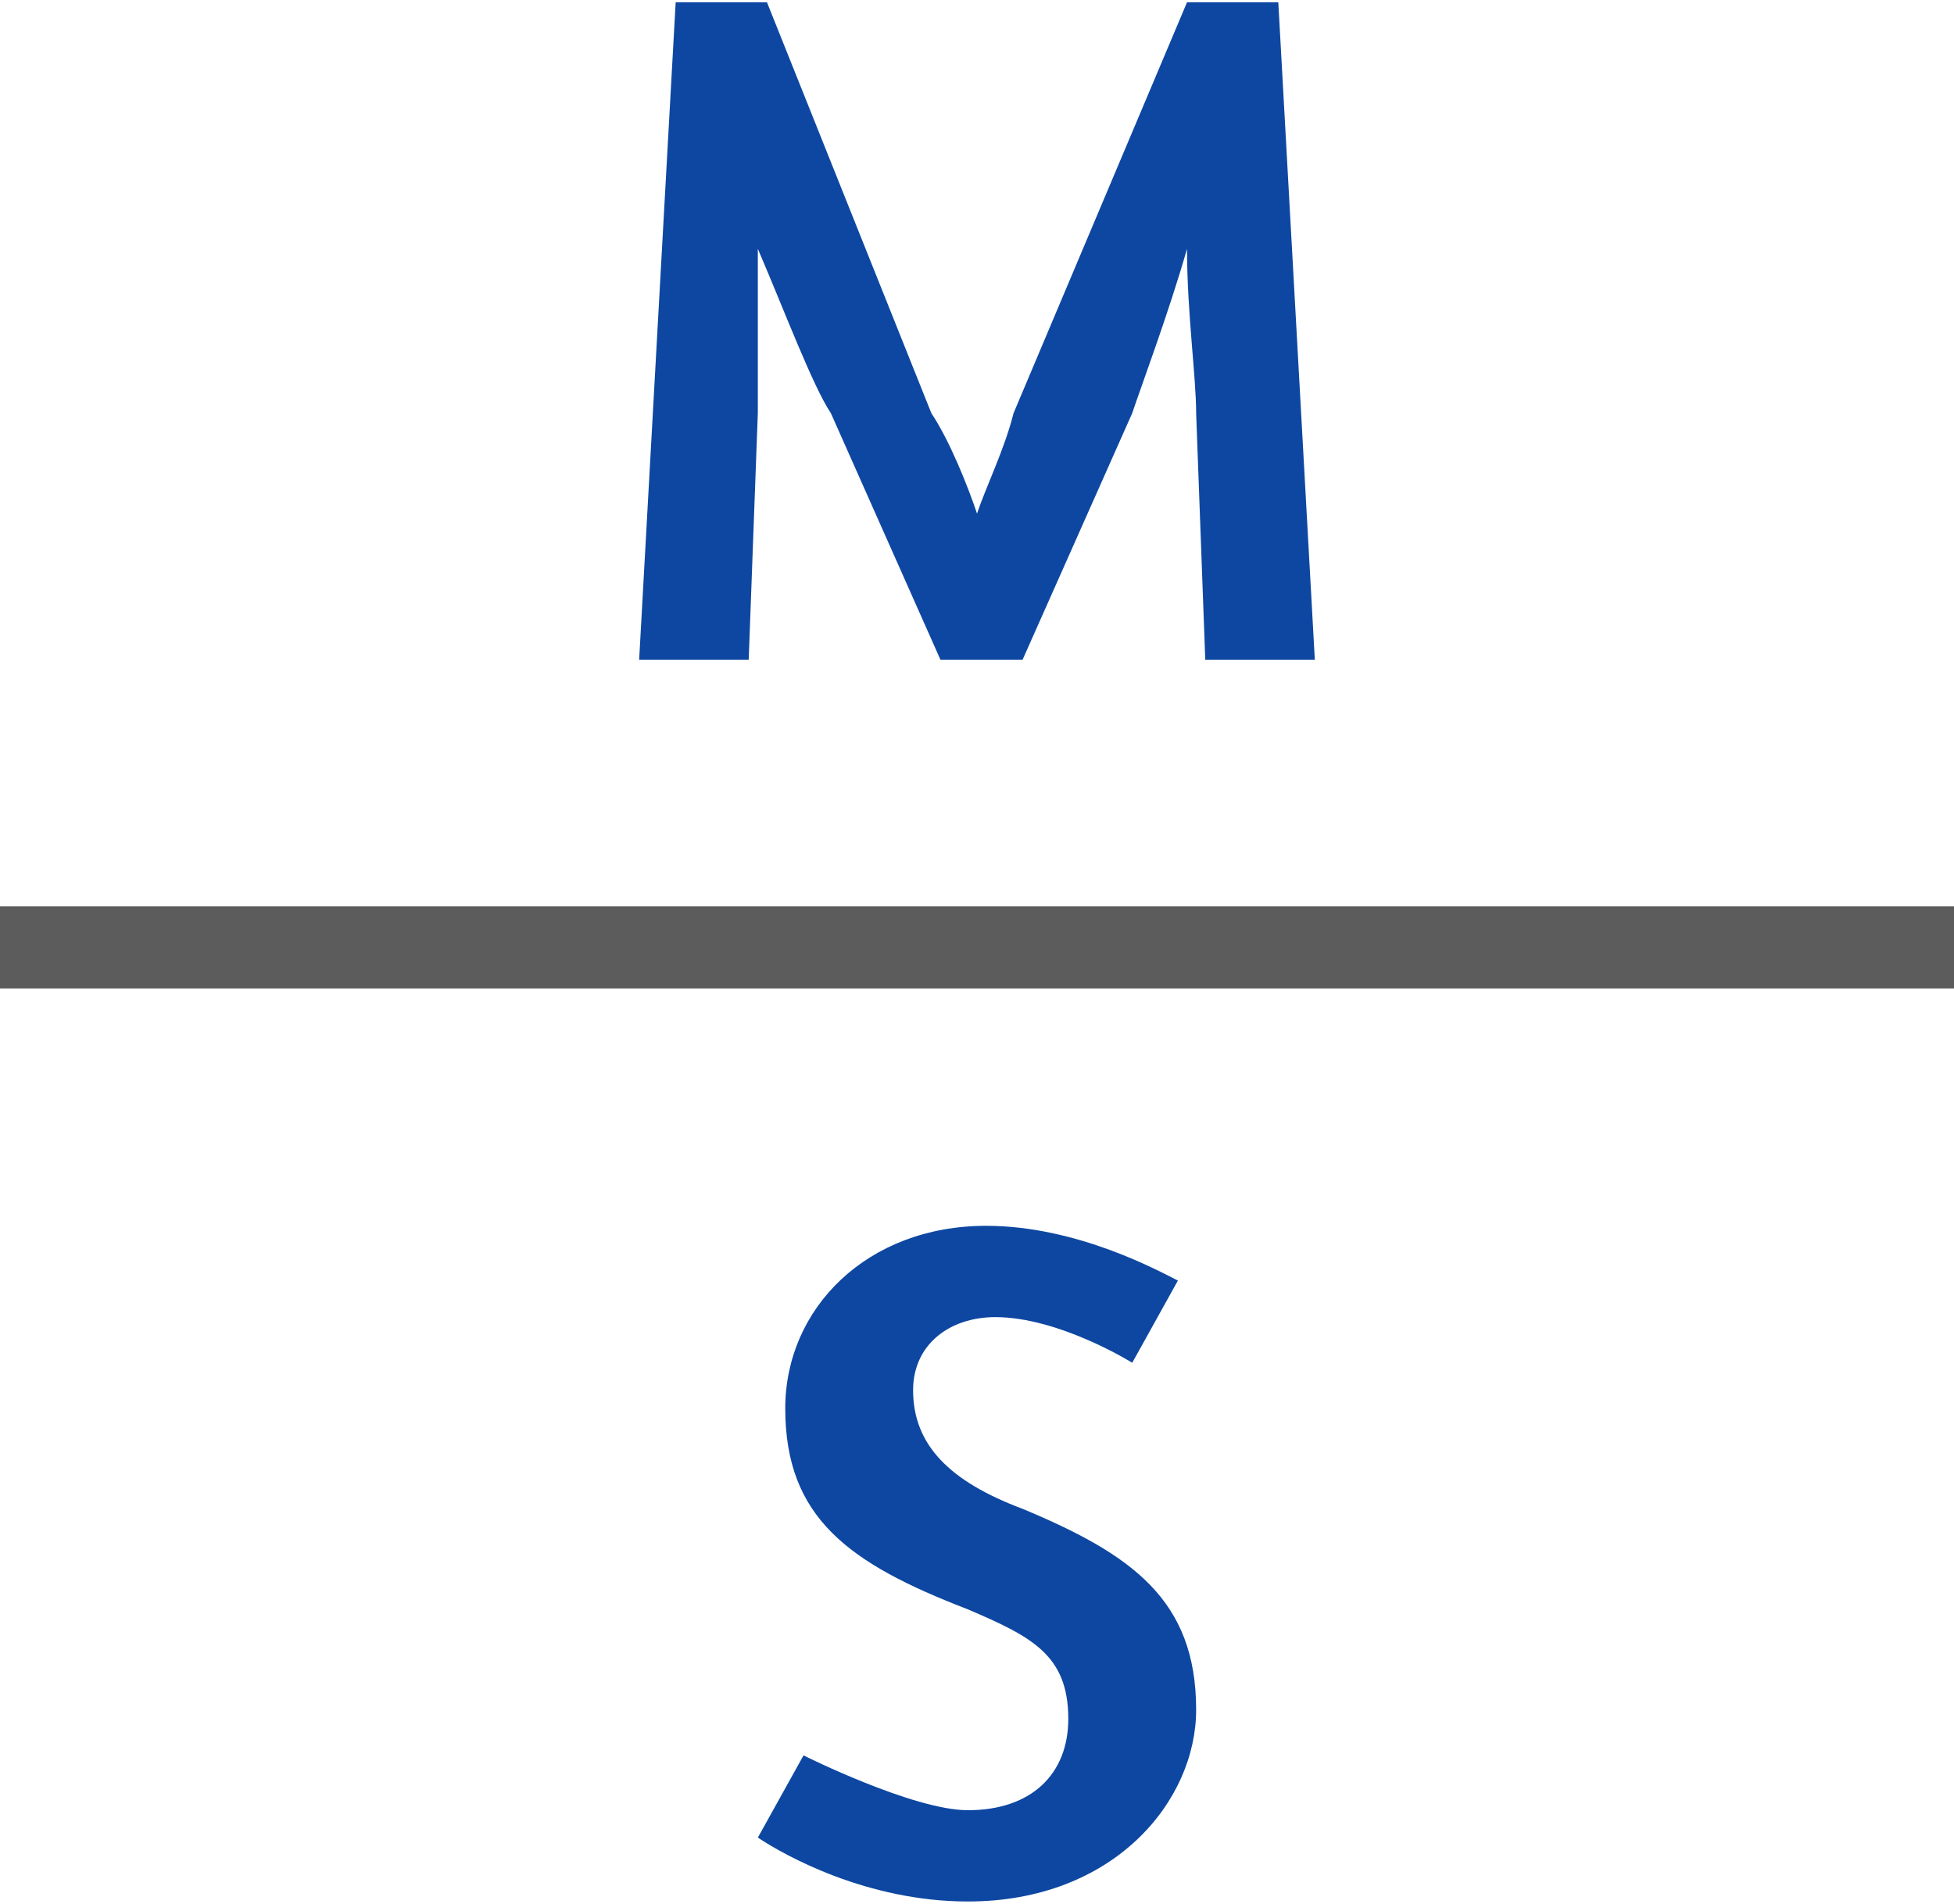 <?xml version="1.0" encoding="utf-8"?>
<!-- Generator: Adobe Illustrator 14.0.0, SVG Export Plug-In . SVG Version: 6.00 Build 43363)  -->
<!DOCTYPE svg PUBLIC "-//W3C//DTD SVG 1.1//EN" "http://www.w3.org/Graphics/SVG/1.1/DTD/svg11.dtd">
<svg version="1.1" id="Capa_1" xmlns="http://www.w3.org/2000/svg" xmlns:xlink="http://www.w3.org/1999/xlink" x="0px" y="0px"
	 width="67.475px" height="65.74px" viewBox="0 0 67.475 65.74" enable-background="new 0 0 67.475 65.74" xml:space="preserve">
<g id="Capa_x0020_1">
	<g id="_2448437361840">
		<polygon fill="#5C5C5C" points="0,34.132 67.475,34.132 67.475,31.294 0,31.294 		"/>
		<path fill="#0D47A1" d="M39.097,14.268c0.316-0.946,1.262-3.469,1.893-5.676c0,2.207,0.315,4.414,0.315,5.676l0.315,8.513h3.783
			L44.142,0.079h-3.152l-5.99,14.188c-0.316,1.261-0.946,2.522-1.262,3.468c-0.315-0.945-0.946-2.522-1.577-3.468L26.485,0.079
			h-3.153l-1.261,22.701h3.783l0.315-8.513c0-0.946,0-3.469,0-5.676c0.946,2.207,1.892,4.729,2.522,5.676l3.784,8.513h2.837
			L39.097,14.268z"/>
		<path fill="#0D47A1" d="M34.053,42.329c-4.099,0-6.937,2.838-6.937,6.306c0,3.784,2.208,5.36,6.306,6.938
			c2.207,0.945,3.468,1.576,3.468,3.783c0,1.892-1.261,3.153-3.468,3.153c-1.892,0-5.675-1.893-5.675-1.893l-1.577,2.838
			c0.946,0.631,3.784,2.207,7.252,2.207c5.045,0,7.883-3.468,7.883-6.621c0-3.783-2.208-5.36-5.991-6.937
			c-2.522-0.946-3.783-2.207-3.783-4.099c0-1.577,1.261-2.522,2.838-2.522c2.207,0,4.729,1.576,4.729,1.576l1.577-2.838
			C40.044,43.906,37.206,42.329,34.053,42.329z"/>
	</g>
</g>
</svg>
